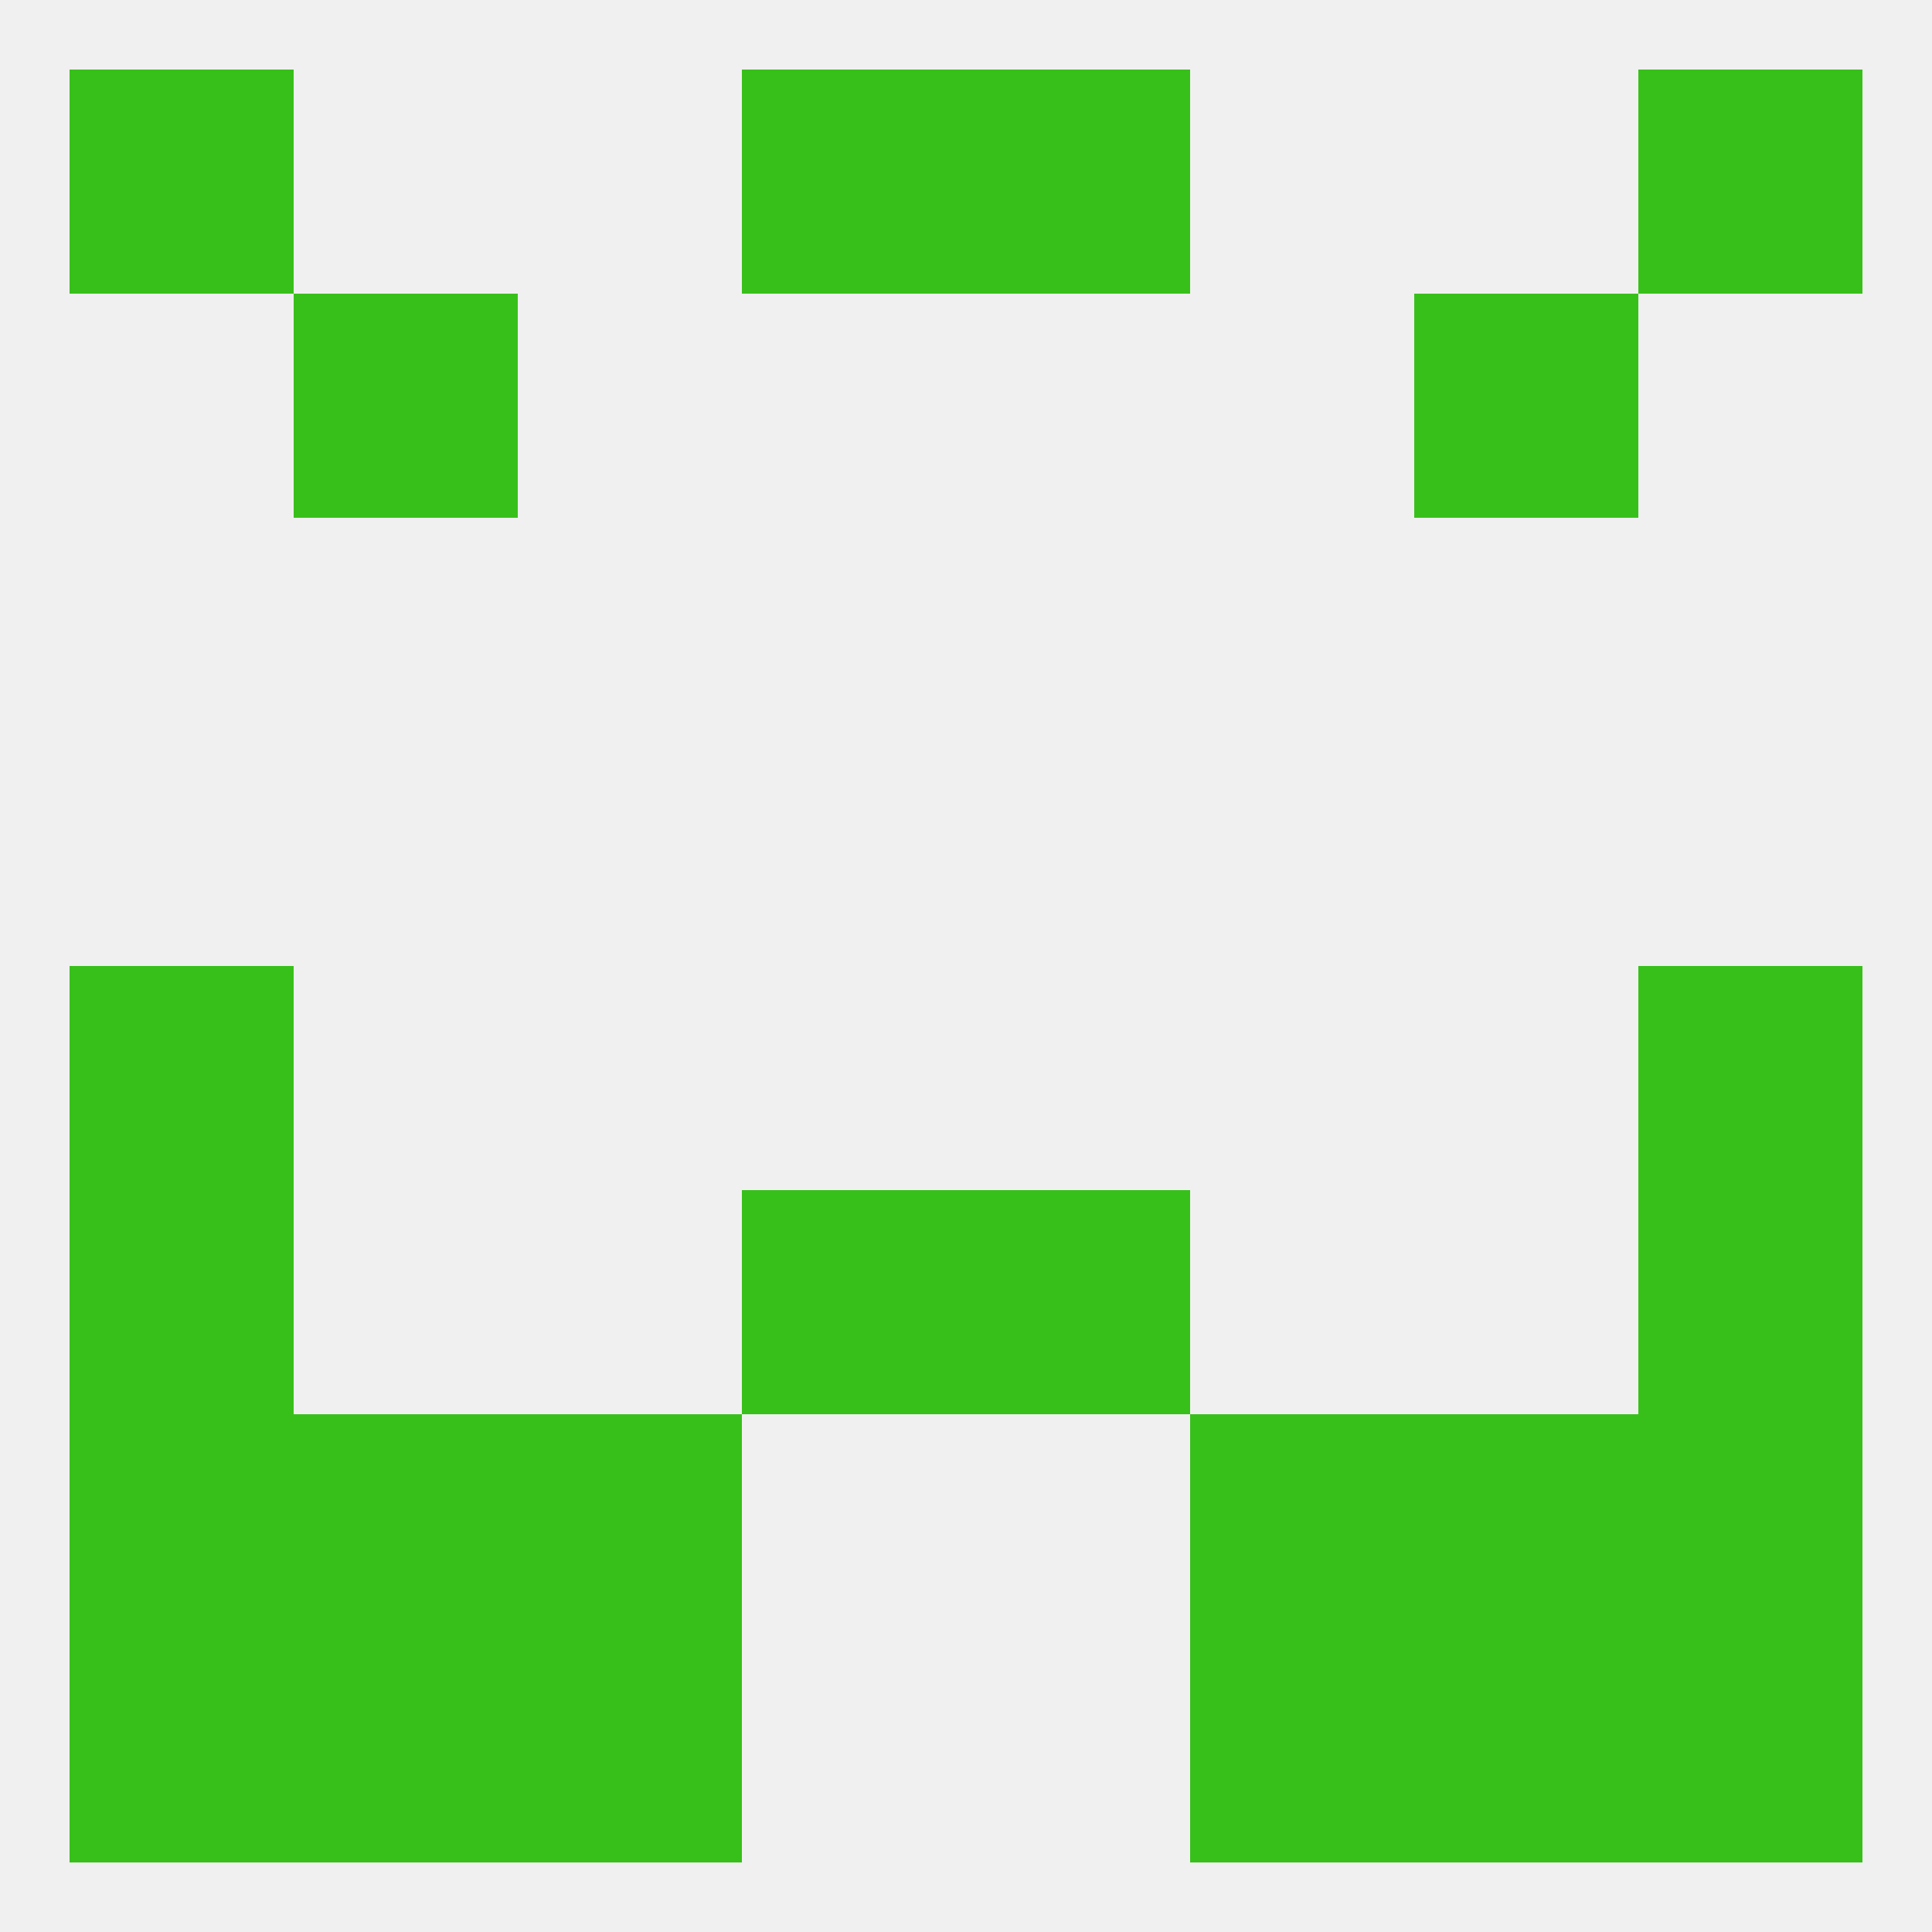 
<!--   <?xml version="1.0"?> -->
<svg version="1.1" baseprofile="full" xmlns="http://www.w3.org/2000/svg" xmlns:xlink="http://www.w3.org/1999/xlink" xmlns:ev="http://www.w3.org/2001/xml-events" width="250" height="250" viewBox="0 0 250 250" >
	<rect width="100%" height="100%" fill="rgba(240,240,240,255)"/>

	<rect x="154" y="212" width="29" height="29" fill="rgba(56,192,26,255)"/>
	<rect x="9" y="212" width="29" height="29" fill="rgba(56,192,26,255)"/>
	<rect x="212" y="212" width="29" height="29" fill="rgba(56,192,26,255)"/>
	<rect x="38" y="212" width="29" height="29" fill="rgba(56,192,26,255)"/>
	<rect x="183" y="212" width="29" height="29" fill="rgba(56,192,26,255)"/>
	<rect x="67" y="212" width="29" height="29" fill="rgba(56,192,26,255)"/>
	<rect x="96" y="9" width="29" height="29" fill="rgba(56,192,26,255)"/>
	<rect x="125" y="9" width="29" height="29" fill="rgba(56,192,26,255)"/>
	<rect x="9" y="9" width="29" height="29" fill="rgba(56,192,26,255)"/>
	<rect x="212" y="9" width="29" height="29" fill="rgba(56,192,26,255)"/>
	<rect x="38" y="38" width="29" height="29" fill="rgba(56,192,26,255)"/>
	<rect x="183" y="38" width="29" height="29" fill="rgba(56,192,26,255)"/>
	<rect x="9" y="125" width="29" height="29" fill="rgba(56,192,26,255)"/>
	<rect x="212" y="125" width="29" height="29" fill="rgba(56,192,26,255)"/>
	<rect x="9" y="154" width="29" height="29" fill="rgba(56,192,26,255)"/>
	<rect x="212" y="154" width="29" height="29" fill="rgba(56,192,26,255)"/>
	<rect x="96" y="154" width="29" height="29" fill="rgba(56,192,26,255)"/>
	<rect x="125" y="154" width="29" height="29" fill="rgba(56,192,26,255)"/>
	<rect x="67" y="183" width="29" height="29" fill="rgba(56,192,26,255)"/>
	<rect x="154" y="183" width="29" height="29" fill="rgba(56,192,26,255)"/>
	<rect x="38" y="183" width="29" height="29" fill="rgba(56,192,26,255)"/>
	<rect x="183" y="183" width="29" height="29" fill="rgba(56,192,26,255)"/>
	<rect x="9" y="183" width="29" height="29" fill="rgba(56,192,26,255)"/>
	<rect x="212" y="183" width="29" height="29" fill="rgba(56,192,26,255)"/>
</svg>